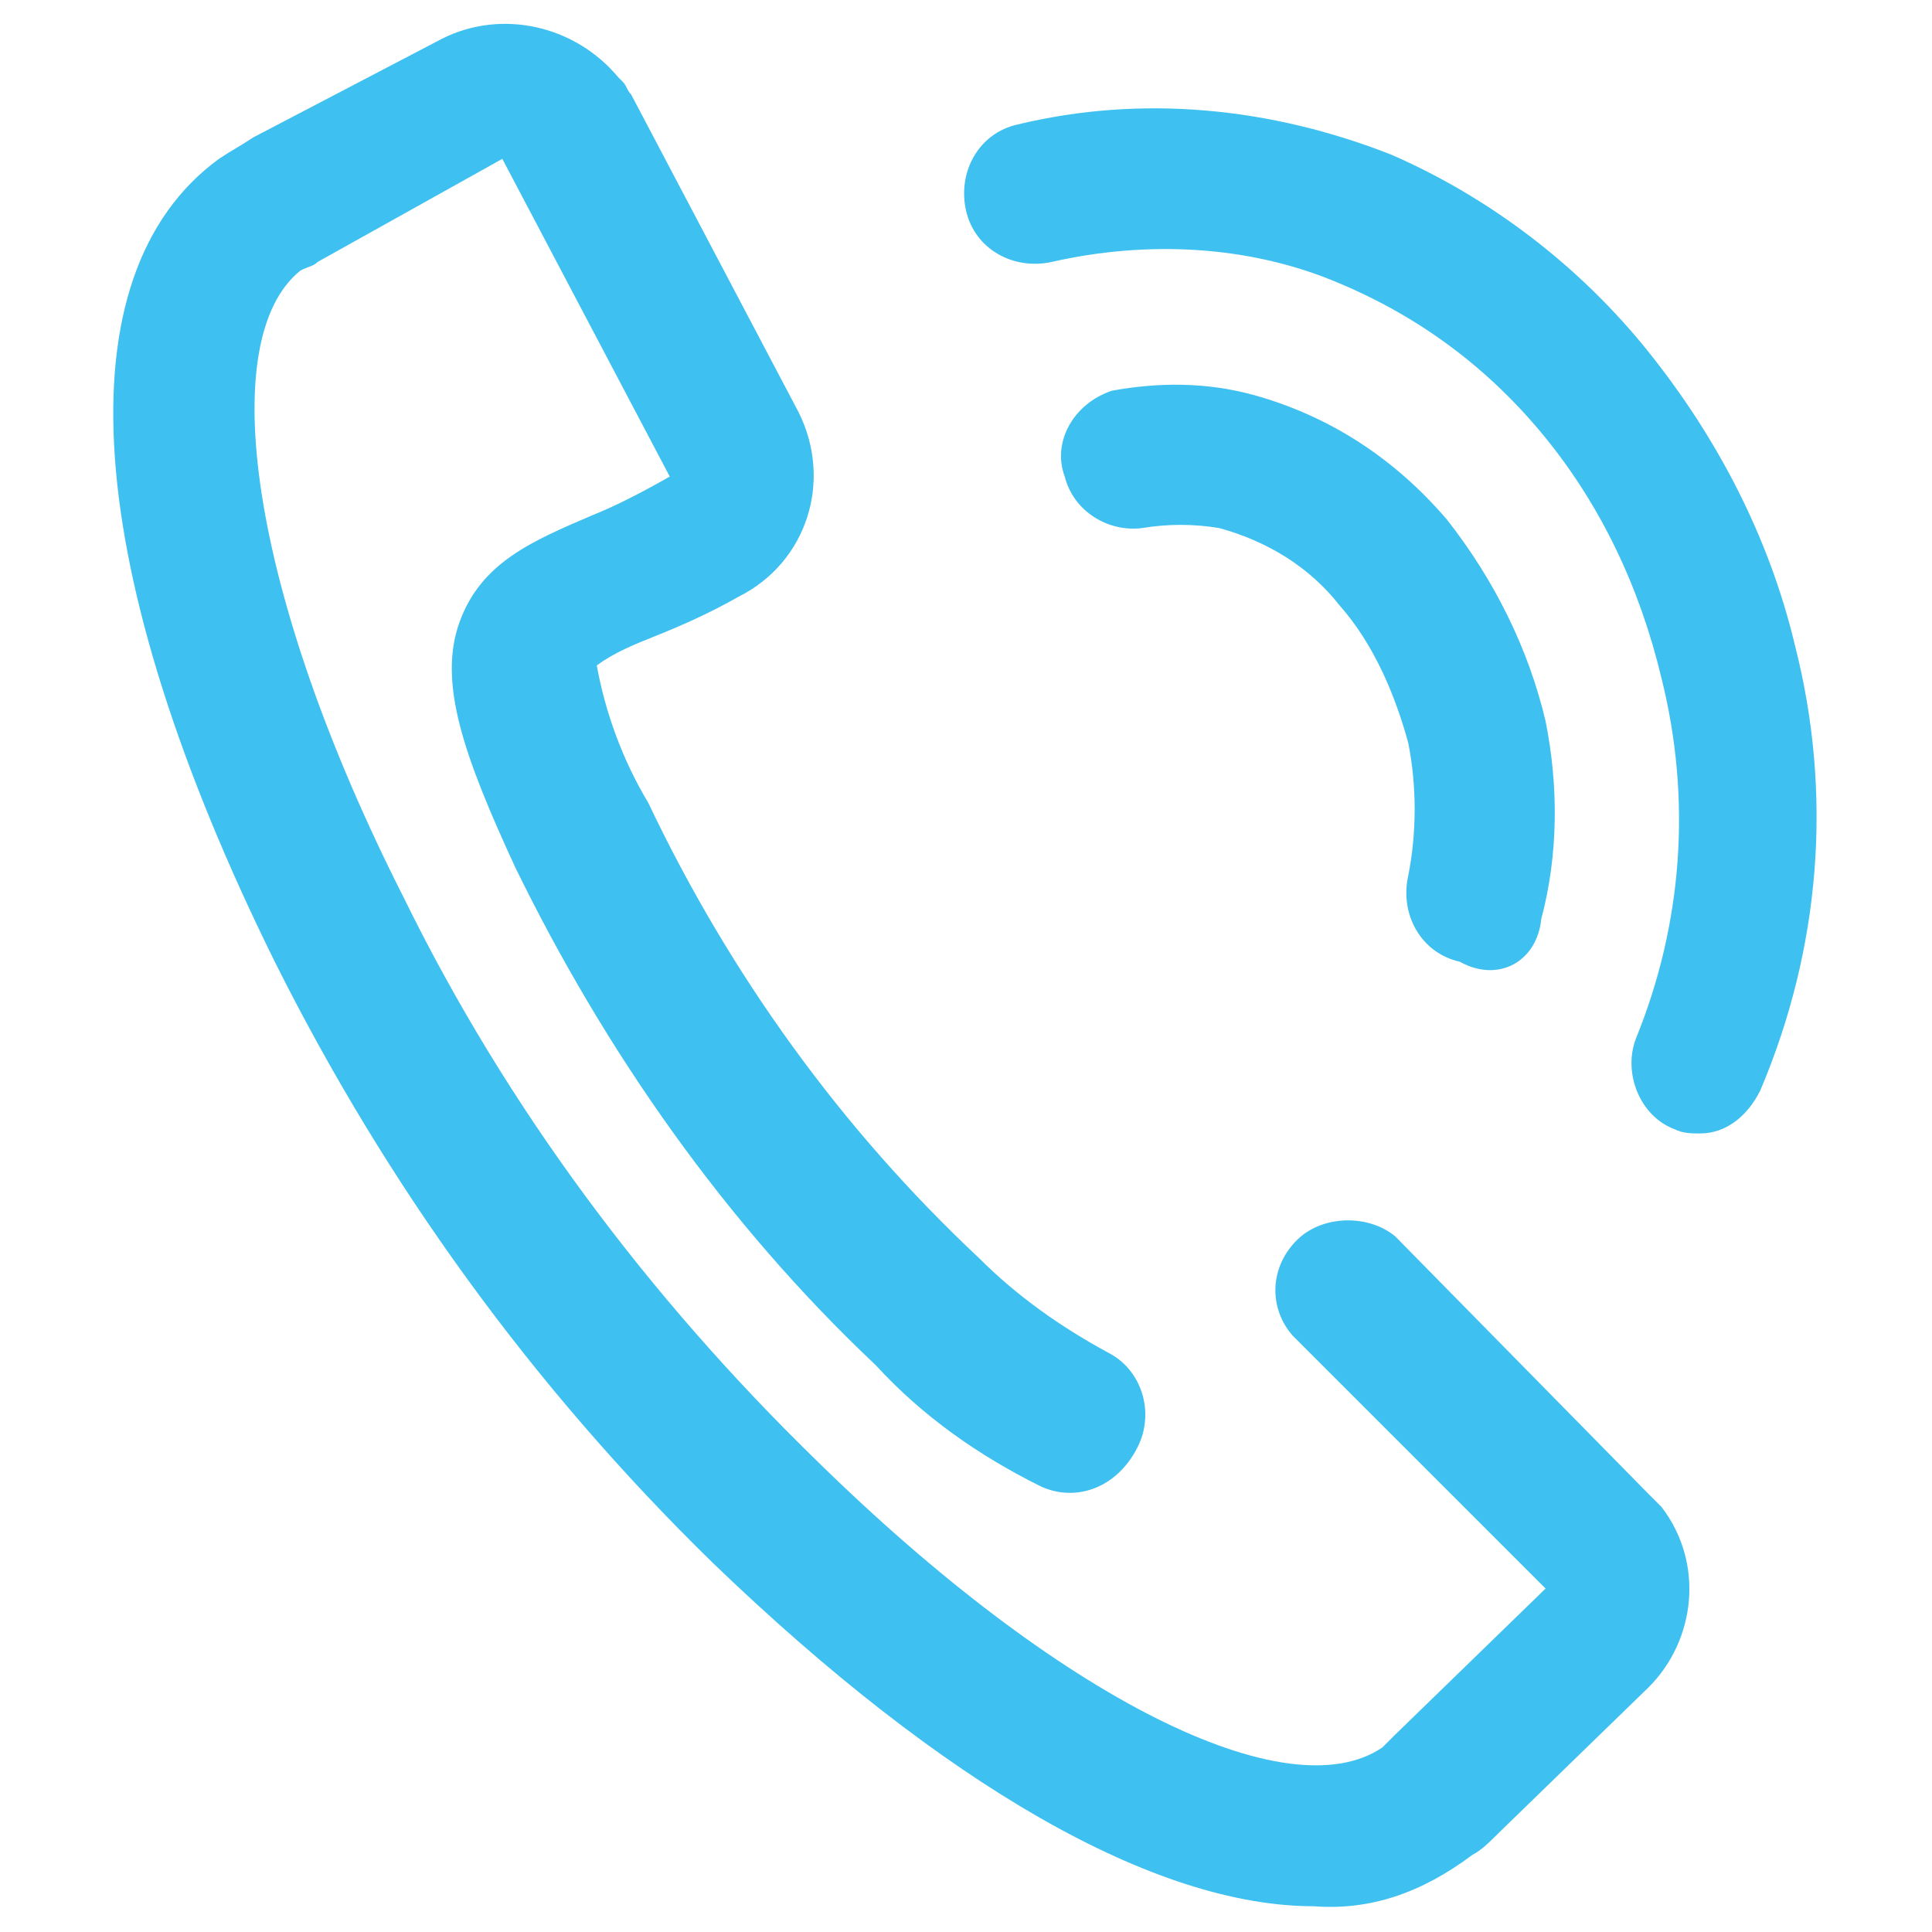 <svg enable-background="new 0 0 45 45" viewBox="0 0 45 45" xmlns="http://www.w3.org/2000/svg"><path d="m30.6 44.4c-3.7 0-8.6-2.8-14-8-4.2-4.1-7.6-8.8-10.2-14-4.5-9.1-5-16-1.3-18.7.3-.2.5-.3.8-.5l4.4-2.3c1.4-.7 3.1-.3 4.1.9l.1.1c.1.1.1.2.2.3l3.9 7.4c.8 1.6.2 3.5-1.4 4.3-.7.4-1.4.7-1.9.9s-1 .4-1.4.7c.2 1.1.6 2.2 1.2 3.2 1.9 4 4.5 7.6 7.7 10.6.9.9 1.9 1.6 3 2.2.8.4 1.1 1.4.7 2.2-.5 1-1.5 1.3-2.3.9-1.4-.7-2.7-1.6-3.8-2.8-3.5-3.3-6.3-7.3-8.4-11.6-1.2-2.6-1.8-4.3-1.3-5.7s1.7-1.9 3.1-2.5c.5-.2 1.1-.5 1.8-.9l-3.9-7.4-4.3 2.4c-.1.1-.2.1-.4.2-2 1.6-1.2 7.5 2.4 14.6 2.4 4.9 5.7 9.3 9.6 13.1 5.7 5.6 11 8.2 13.2 6.7l.3-.3 3.5-3.4-5.9-5.9c-.6-.7-.5-1.7.2-2.3.6-.5 1.6-.5 2.2 0l5.9 6 .3.3c1 1.3.8 3.1-.3 4.2l-3.5 3.4c-.2.2-.4.4-.6.5-1.2.9-2.4 1.3-3.7 1.2zm5.3-23c.4-1.5.4-3.1.1-4.6-.4-1.7-1.2-3.3-2.3-4.7-1.2-1.4-2.7-2.4-4.5-2.9-1.1-.3-2.2-.3-3.3-.1-.9.3-1.4 1.2-1.1 2 .2.8 1 1.3 1.8 1.2.6-.1 1.2-.1 1.8 0 1.1.3 2.1.9 2.8 1.8.8.9 1.3 2.1 1.6 3.2.2 1 .2 2.1 0 3.1-.2.9.3 1.8 1.2 2 .9.5 1.8 0 1.9-1 .1.1.1.1 0 0zm5.1 4c1.4-3.3 1.7-6.9.8-10.4-.6-2.5-1.8-4.8-3.4-6.8s-3.7-3.6-6-4.6c-2.8-1.1-5.8-1.4-8.7-.7-.9.2-1.4 1.1-1.2 2s1.1 1.4 2 1.2c2.2-.5 4.6-.4 6.7.5 1.9.8 3.5 2 4.8 3.6s2.2 3.5 2.7 5.6c.7 2.8.5 5.7-.6 8.4-.3.8.1 1.8.9 2.1.2.1.4.1.6.1.6 0 1.1-.4 1.4-1z" fill="#3ec0f0"/></svg>
